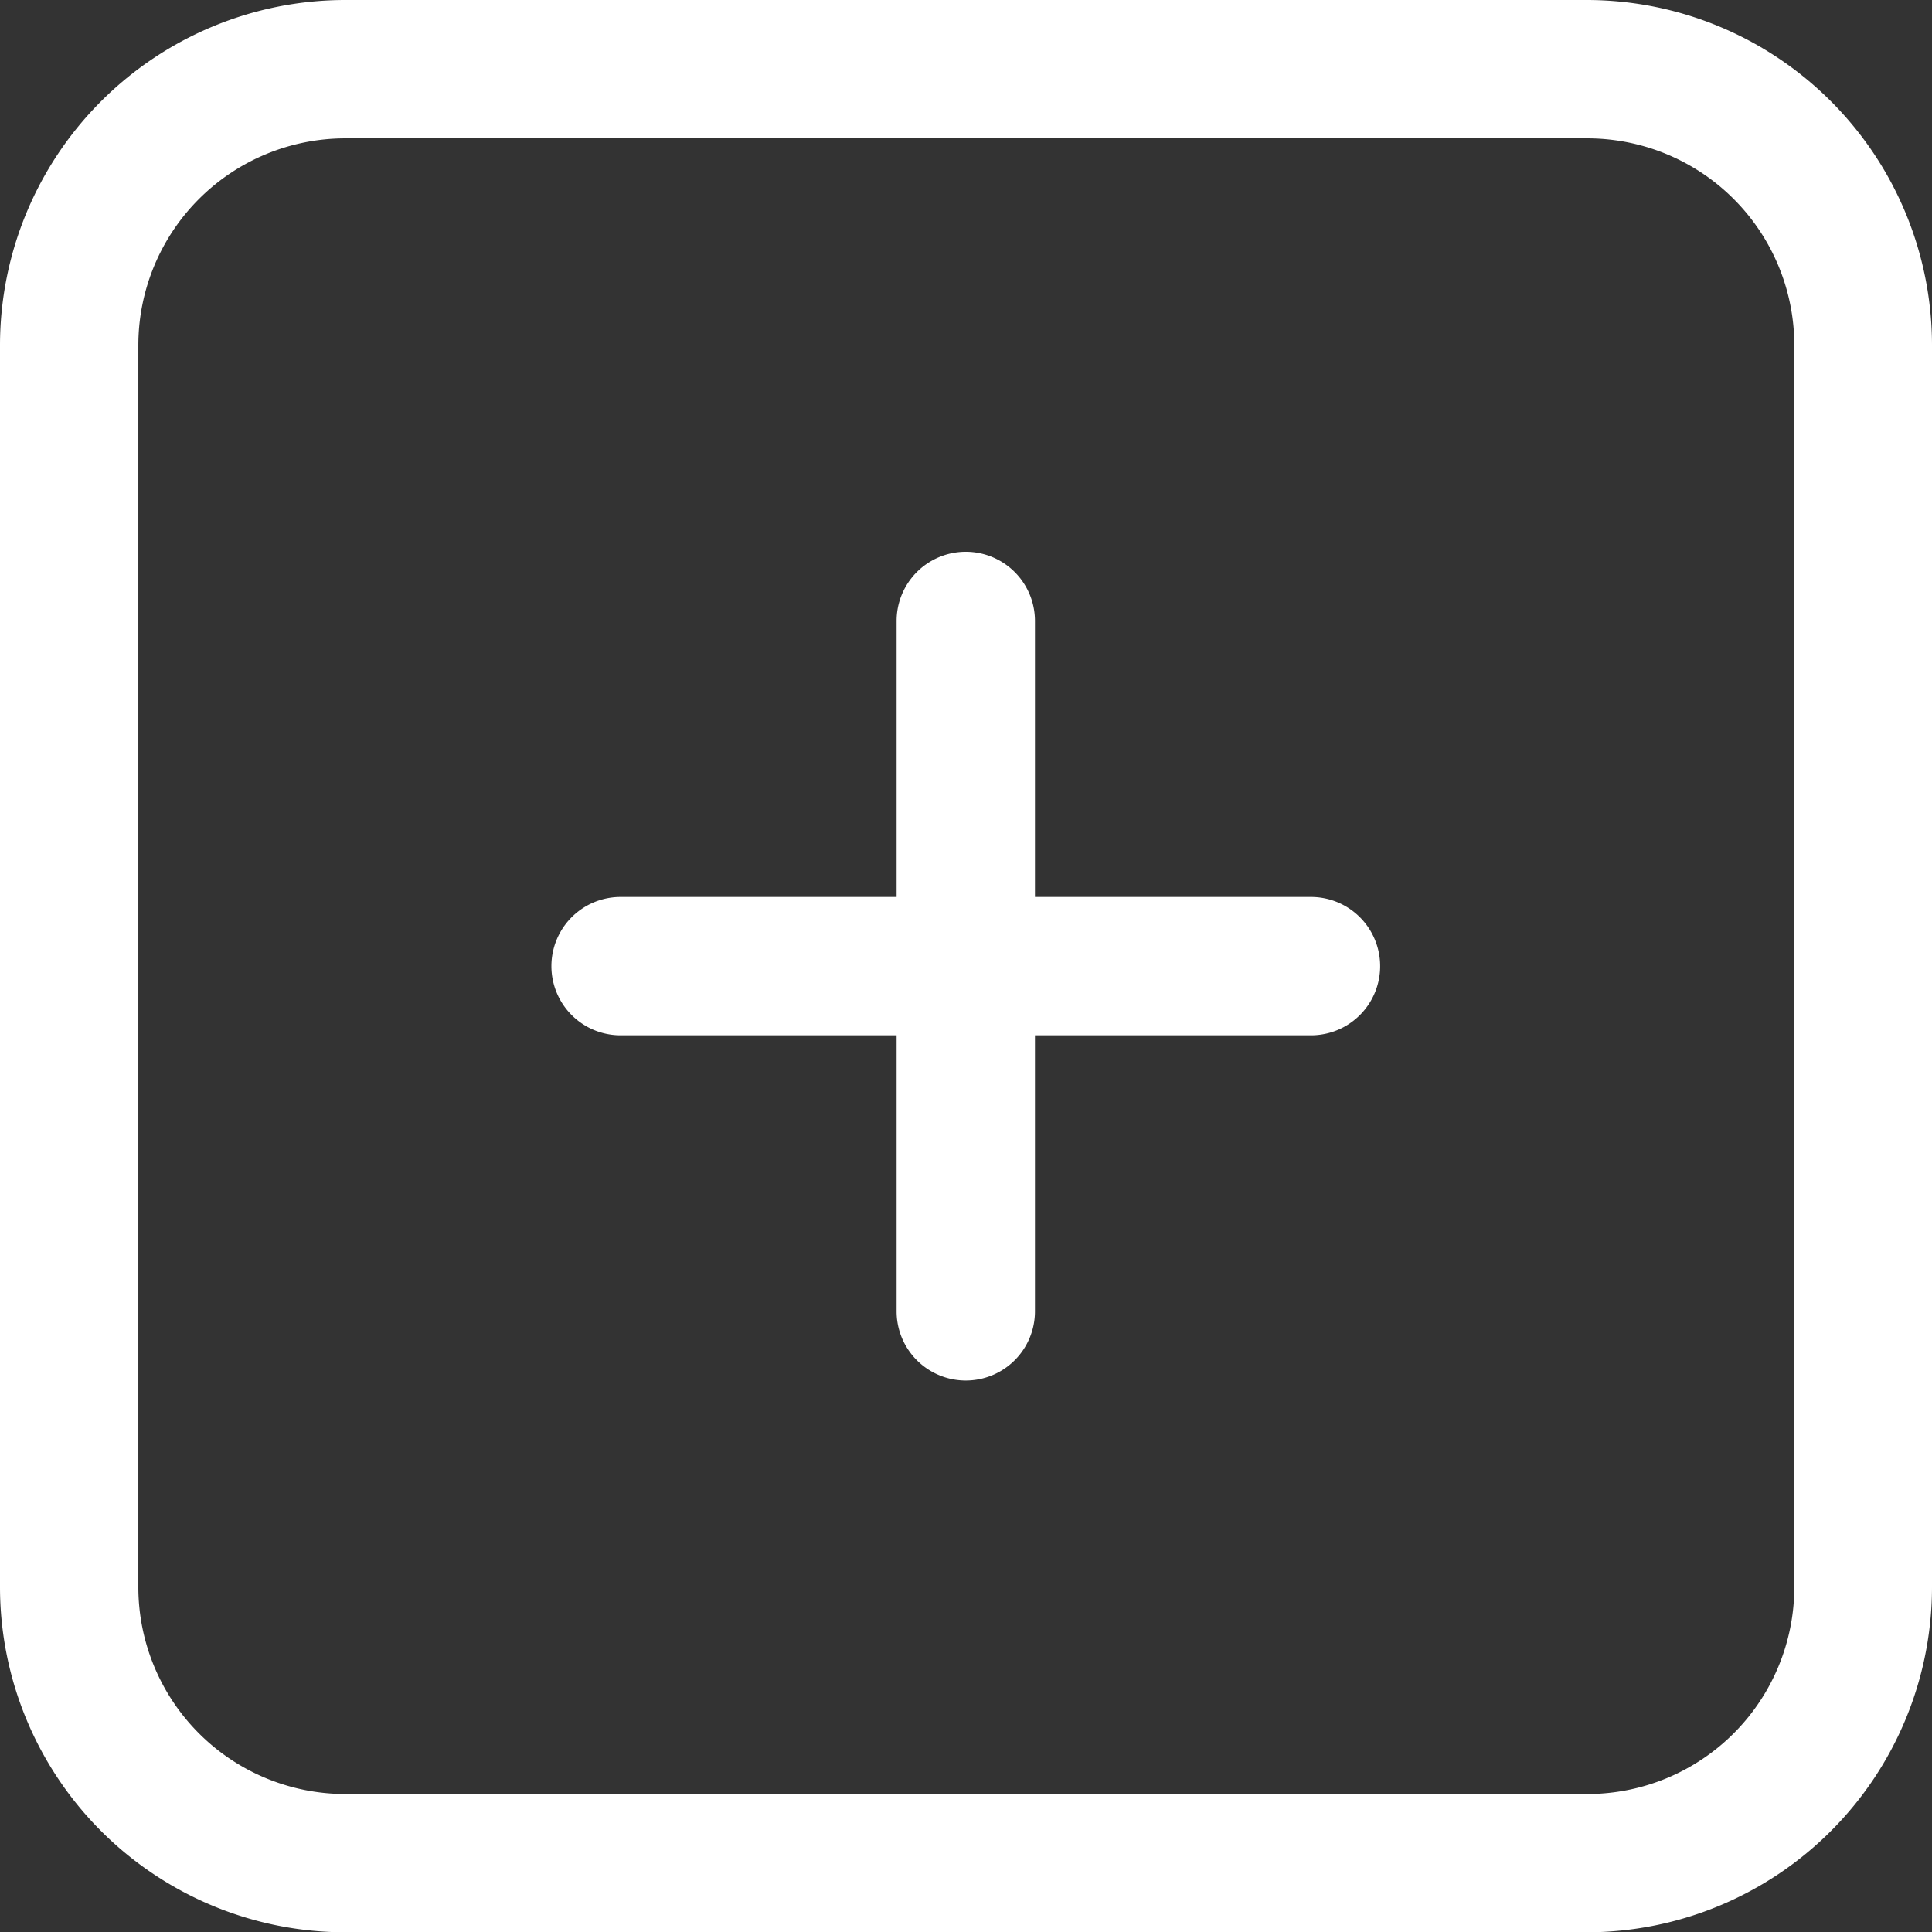 <svg id="Group_6547" data-name="Group 6547" xmlns="http://www.w3.org/2000/svg" width="26.534" height="26.534" viewBox="0 0 26.534 26.534">
  <rect x="0" y="0" width="26.534" height="26.534" fill="#333333" stroke="none"/>
  <g id="Group_3892" data-name="Group 3892">
    <g id="Group_3891" data-name="Group 3891">
      <path id="Path_25606" data-name="Path 25606" d="M21.8,0H4.738A4.744,4.744,0,0,0,0,4.738V21.8a4.744,4.744,0,0,0,4.738,4.738H21.8A4.744,4.744,0,0,0,26.534,21.8V4.738A4.744,4.744,0,0,0,21.8,0Zm2.843,21.8A2.843,2.843,0,0,1,21.8,24.639H4.738A2.843,2.843,0,0,1,1.9,21.8V4.738A2.843,2.843,0,0,1,4.738,1.9H21.8a2.843,2.843,0,0,1,2.843,2.843Z" fill="#ffffff"/>
    </g>
  </g>
  <g id="Group_3894" data-name="Group 3894" transform="translate(7.581 7.581)">
    <g id="Group_3893" data-name="Group 3893">
      <path id="Path_25607" data-name="Path 25607" d="M146.957,141.271h-3.791v-3.791a.948.948,0,1,0-1.9,0v3.791h-3.791a.948.948,0,1,0,0,1.9h3.791v3.791a.948.948,0,1,0,1.9,0v-3.791h3.791a.948.948,0,1,0,0-1.9Z" transform="translate(-136.533 -136.533)" fill="#ffffff" />
    </g>
  </g>
</svg>
